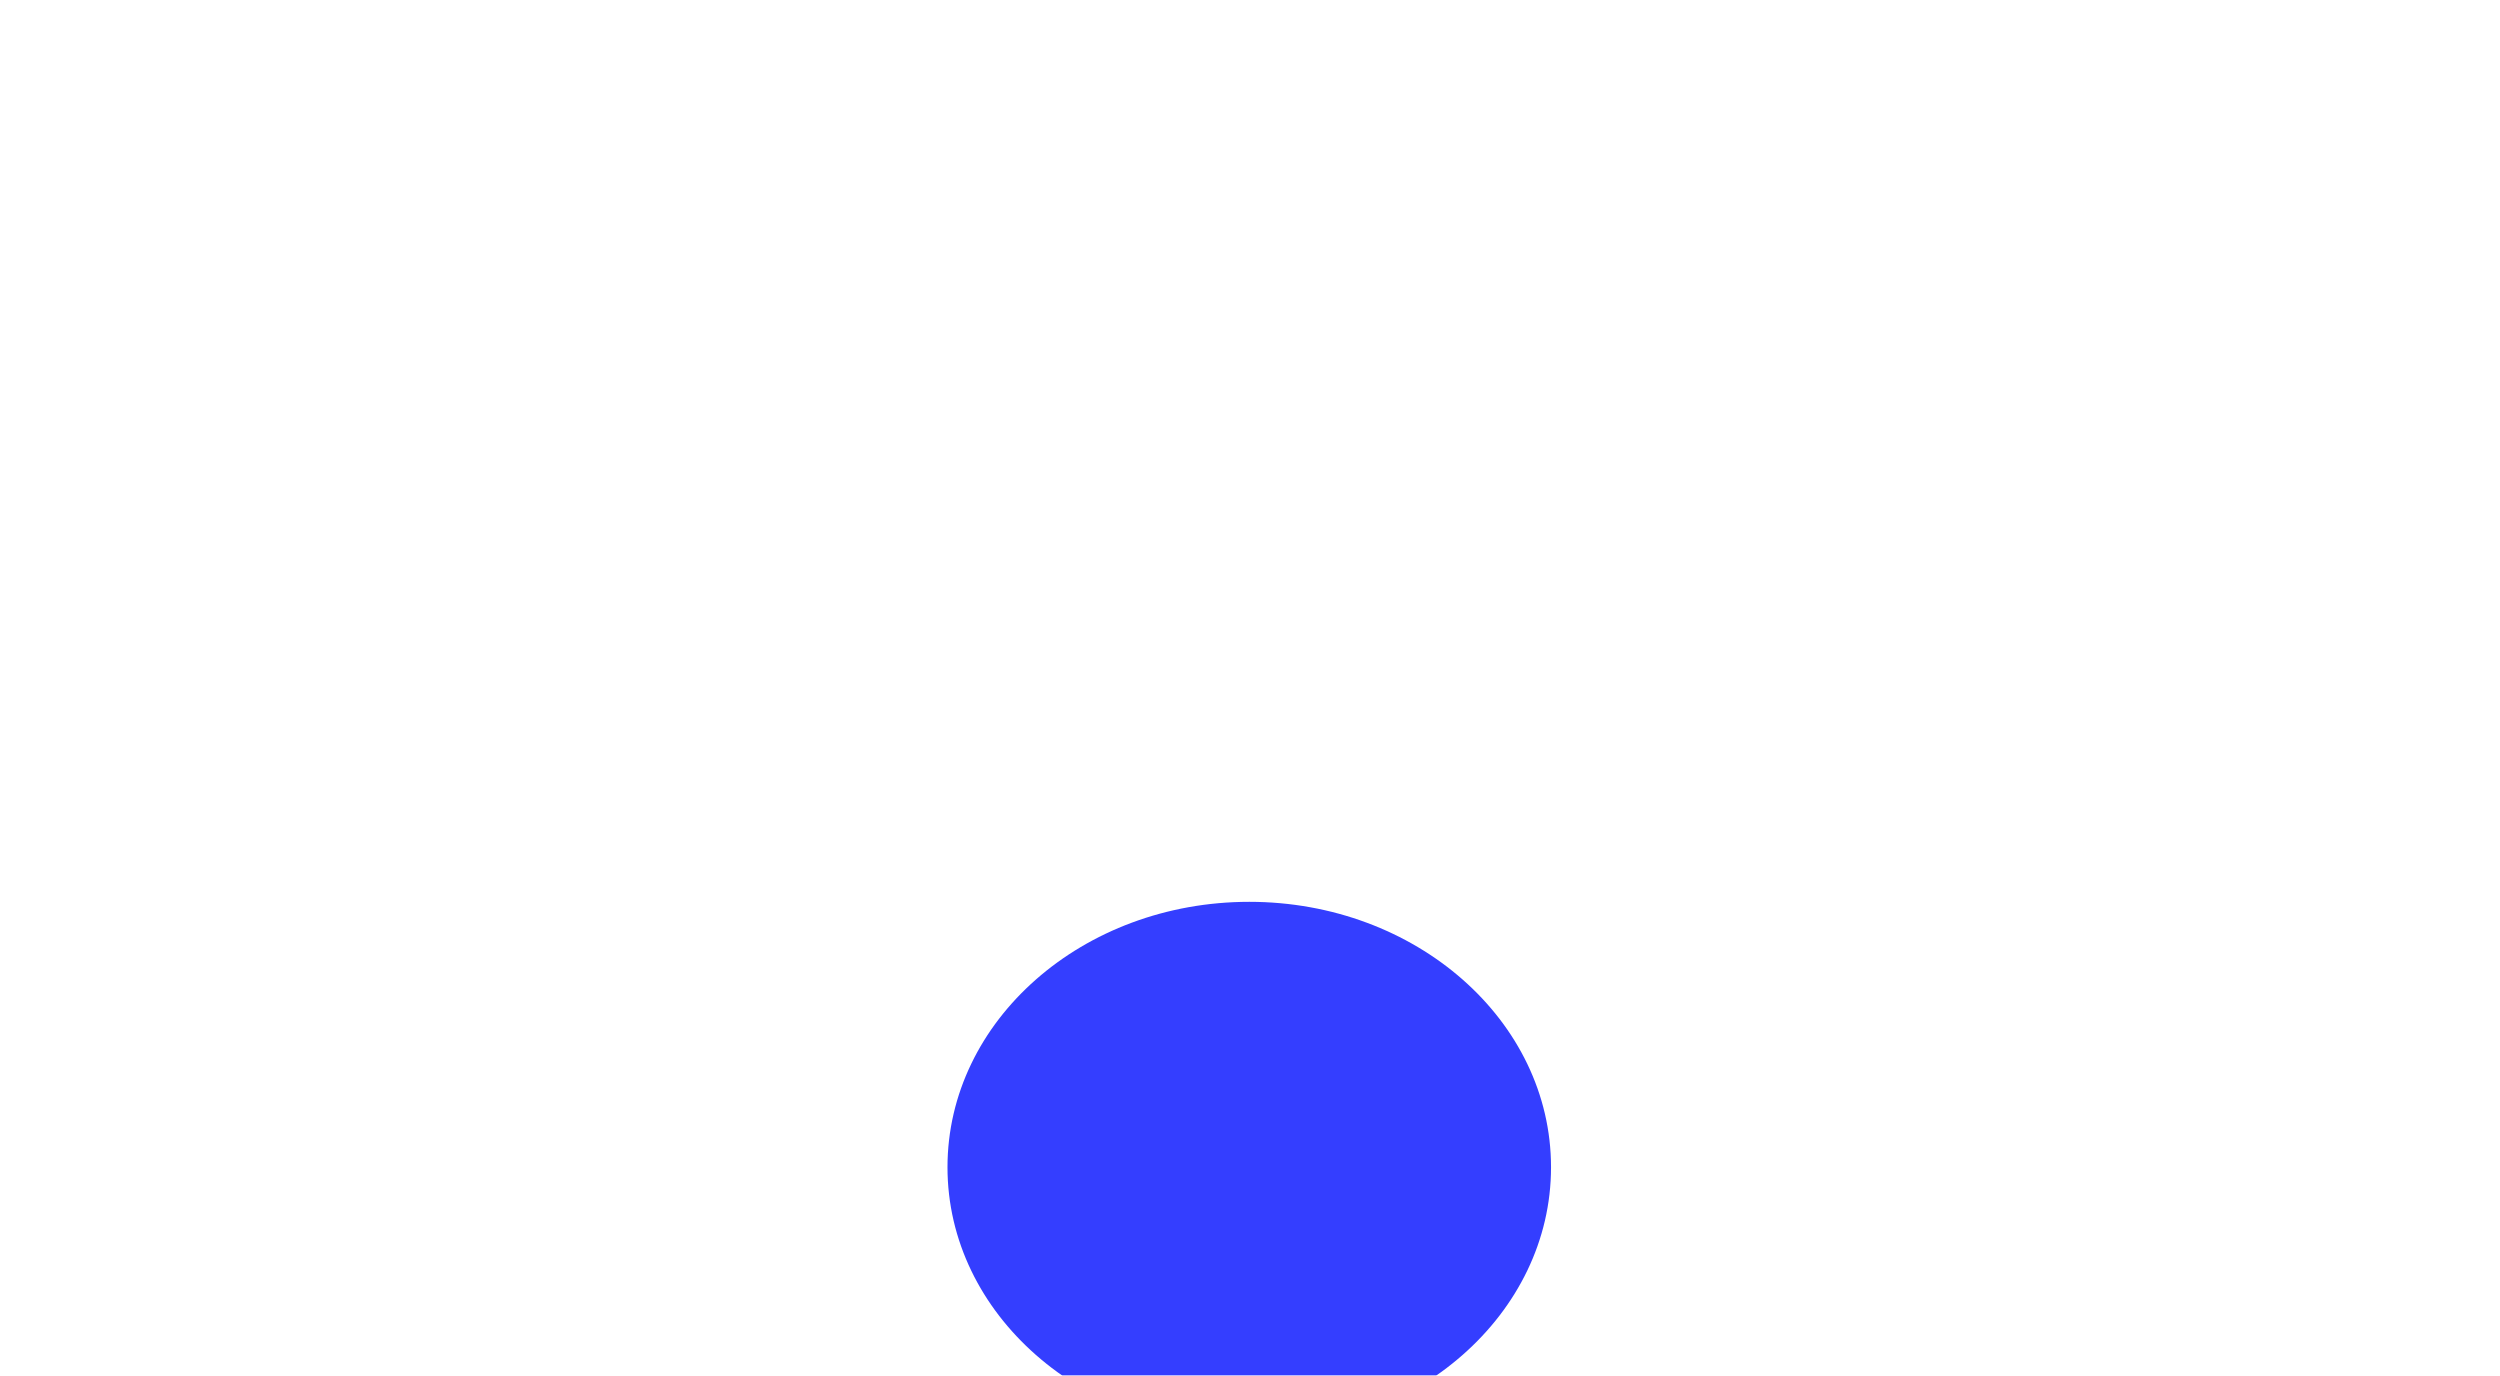 <?xml version="1.0" encoding="UTF-8"?> <svg xmlns="http://www.w3.org/2000/svg" width="438" height="241" viewBox="0 0 438 241" fill="none"><g clip-path="url(#clip0_363_495)"><g filter="url(#filter0_f_363_495)"><ellipse cx="218.87" cy="204.5" rx="52.87" ry="46.5" fill="#343EFF"></ellipse></g><circle cx="219.5" cy="204.5" r="112" stroke="url(#paint0_linear_363_495)" stroke-opacity="0.33"></circle><circle cx="219" cy="202" r="154.5" stroke="url(#paint1_linear_363_495)" stroke-opacity="0.15"></circle><circle cx="219.5" cy="204.5" r="198" stroke="url(#paint2_linear_363_495)" stroke-opacity="0.07"></circle></g><defs><filter id="filter0_f_363_495" x="-8.916" y="-16.916" width="455.571" height="442.833" filterUnits="userSpaceOnUse" color-interpolation-filters="sRGB"><feFlood flood-opacity="0" result="BackgroundImageFix"></feFlood><feBlend mode="normal" in="SourceGraphic" in2="BackgroundImageFix" result="shape"></feBlend><feGaussianBlur stdDeviation="87.458" result="effect1_foregroundBlur_363_495"></feGaussianBlur></filter><linearGradient id="paint0_linear_363_495" x1="219.5" y1="92" x2="219.5" y2="317" gradientUnits="userSpaceOnUse"><stop stop-color="white"></stop><stop offset="1" stop-color="white" stop-opacity="0"></stop></linearGradient><linearGradient id="paint1_linear_363_495" x1="219" y1="47" x2="219" y2="357" gradientUnits="userSpaceOnUse"><stop stop-color="white"></stop><stop offset="1" stop-color="white" stop-opacity="0"></stop></linearGradient><linearGradient id="paint2_linear_363_495" x1="219.5" y1="6" x2="219.5" y2="403" gradientUnits="userSpaceOnUse"><stop stop-color="white"></stop><stop offset="1" stop-color="white" stop-opacity="0"></stop></linearGradient><clipPath id="clip0_363_495"><rect width="438" height="241" fill="white"></rect></clipPath></defs></svg> 